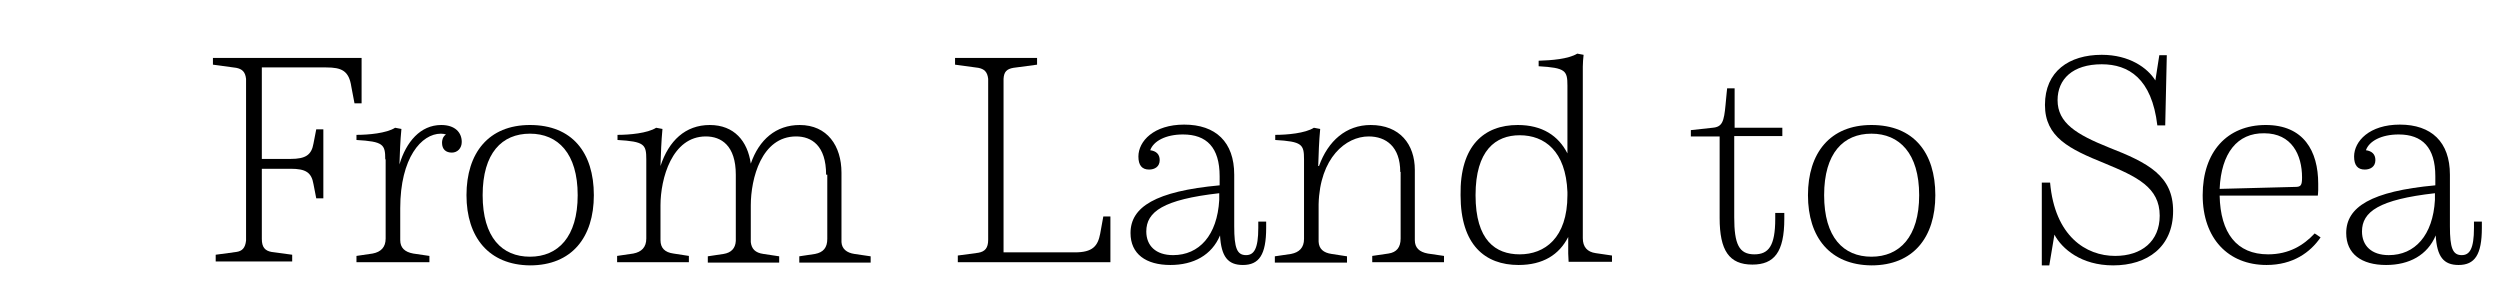 <?xml version="1.0" encoding="utf-8"?>
<!-- Generator: Adobe Illustrator 24.3.0, SVG Export Plug-In . SVG Version: 6.00 Build 0)  -->
<svg version="1.1" id="Ebene_1" xmlns="http://www.w3.org/2000/svg" xmlns:xlink="http://www.w3.org/1999/xlink" x="0px" y="0px"
	 viewBox="0 0 634 72.3" style="enable-background:new 0 0 634 72.3;" xml:space="preserve">
<style type="text/css">
	.st0{fill:#FFFFFF;}
	.st1{enable-background:new    ;}
</style>
<g>
	<polygon class="st0" points="0,0 0,72.3 634,72.3 634,0 	"/>
	<g class="st1">
		<path d="M59.9,17.2L54,16.4v-1.7h37.7v11.5h-1.8L89.1,22c-0.6-4.1-2.5-4.9-6.4-4.9H66.4v23.2h7.3c3.8,0,5.3-1,5.8-3.9l0.7-3.6H82
			v17.5h-1.8l-0.7-3.6c-0.5-3-2-3.9-5.8-3.9h-7.3v17.8c0,2.1,0.8,3,2.5,3.3l5.2,0.7v1.7H54.7v-1.7l5.2-0.7c1.5-0.2,2.3-1,2.5-2.9V20
			C62.2,18.2,61.4,17.5,59.9,17.2z"/>
		<path d="M97.7,40.4c0-3.8-0.5-4.5-7.3-4.9v-1.3c3,0,7.6-0.4,9.8-1.8l1.6,0.3c-0.3,3-0.4,6.1-0.5,9c1.7-5.7,5.3-10,10.6-10
			c3.5,0,5.2,1.9,5.2,4.3c0,1.6-1.1,2.7-2.5,2.7c-1.5,0-2.5-0.8-2.5-2.5c0-0.5,0.1-1.5,1-2.1c-0.3-0.1-0.7-0.2-1.3-0.2
			c-4.9,0-10.3,6.1-10.3,18.9v8.1c0,1.9,1.1,3,3.3,3.4l4.1,0.6v1.6H90.4v-1.6l4.1-0.6c2.1-0.4,3.3-1.6,3.3-3.8V40.4H97.7z"/>
	</g>
	<g class="st1">
		<path d="M118.3,49.5c0-10.7,5.6-17.8,16.1-17.8c10.7,0,16.2,7,16.2,17.8c0,10.7-5.6,17.8-16.2,17.8
			C124,67.2,118.3,60.2,118.3,49.5z M122.4,49.5c0,10.7,4.9,15.6,12,15.6s12.1-5,12.1-15.6s-5-15.6-12.1-15.6S122.4,38.8,122.4,49.5
			z"/>
		<path d="M209.5,44.3c0-7.4-3.7-9.7-7.6-9.7c-8.8,0-11.5,10.7-11.5,17.5v9.3c0.2,1.7,1.1,2.7,3.2,3l4,0.6v1.6h-18.1V65l4-0.6
			c1.9-0.3,3-1.4,3.1-3.3V44.3c0-7.4-3.7-9.7-7.6-9.7c-8.6,0-11.5,10.7-11.5,17.5v8.8c0,2,1.1,3.1,3.3,3.4l3.9,0.6v1.6h-18.2v-1.6
			l4.1-0.6c2.1-0.4,3.3-1.6,3.3-3.8V40.4c0-3.8-0.5-4.5-7.3-4.9v-1.3c3,0,7.6-0.4,9.8-1.8l1.6,0.3c-0.3,3.2-0.4,6.2-0.5,9.4
			c2.1-6.4,6.3-10.4,12.5-10.4s9.6,4.1,10.4,9.8c2.1-6.1,6.4-9.8,12.4-9.8c7,0,10.6,5.3,10.6,12.1v17.6c0.1,1.7,1.3,2.7,3.3,3
			l4.1,0.6v1.6h-18.1V65l4-0.6c2.1-0.4,3.1-1.6,3.1-3.8V44.3H209.5z"/>
		<path d="M242.9,66.5v-1.7l5.2-0.7c1.7-0.3,2.5-1.2,2.5-3.3V20c-0.2-1.8-1-2.5-2.5-2.8l-5.9-0.8v-1.7H263v1.7l-6,0.8
			c-1.7,0.3-2.4,1-2.5,2.8v44h18.1c4.5,0,5.8-1.6,6.4-4.7l0.8-4.4h1.8v11.6H242.9z"/>
		<path d="M316,64.7c2,0,3.1-1.6,3.1-6.9v-1.6h2v1.6c0,6.8-1.8,9.4-5.9,9.4c-3.8,0-5.5-2.1-5.8-7.5c-2.1,5-6.7,7.5-12.6,7.5
			c-6.2,0-10.1-2.8-10.1-8.1c0-6.6,6.3-10.6,22.6-12.1v-2.3c0-7.3-3.3-10.6-9.3-10.6c-4.4,0-7.5,1.7-8.3,4c1.5,0.2,2.4,1,2.4,2.5
			c0,1.7-1.3,2.4-2.7,2.4c-1.8,0-2.7-1.1-2.7-3.3c0-3.9,3.9-8.1,11.6-8.1c8,0,12.7,4.4,12.7,12.7v13.1C313,62.9,313.7,64.7,316,64.7
			z M309.2,50.7V49c-14.2,1.6-18.5,4.7-18.5,9.7c0,3.6,2.4,6,6.8,6C304.1,64.7,308.7,59.7,309.2,50.7z"/>
		<path d="M355.1,43.6c0-6.4-3.6-9-8-9c-5.8,0-12.4,5.4-12.7,17.2v9.5c0.1,1.8,1.2,2.8,3.3,3.1l3.9,0.6v1.6h-18.3V65l4.1-0.6
			c2.1-0.4,3.3-1.6,3.3-3.8V40.4c0-3.8-0.5-4.5-7.3-4.9v-1.3c3,0,7.6-0.4,9.8-1.8l1.6,0.3c-0.3,3.2-0.4,6.2-0.5,9.4h0.2
			c2.3-6.4,6.9-10.4,13.1-10.4c7.4,0,11.2,4.9,11.2,11.4v17.8c0,1.9,1.1,3,3.3,3.4l4.1,0.6v1.6H348v-1.6l4.1-0.6
			c2.1-0.3,3.1-1.6,3.1-3.8V43.6H355.1z"/>
		<path d="M384.9,31.7c6.2,0,10.3,2.7,12.6,7.2V21.7c0-3.8-0.5-4.5-7.3-4.9v-1.4c3.2-0.1,7.5-0.4,9.8-1.8l1.6,0.3
			c-0.1,1.1-0.2,1.9-0.2,3v43.5c0,2.2,1.1,3.5,3.3,3.8l4.1,0.6v1.6h-11l-0.1-2.1v-4.2c-2.3,4.5-6.4,7.1-12.6,7.1
			c-8.5,0-14.7-5.1-14.7-17.7C370.2,36.9,376.4,31.7,384.9,31.7z M397.5,48.7c-0.4-10.4-5.8-14.4-12.1-14.4
			c-6.1,0-11.2,3.8-11.2,15.2c0,11.5,5.1,15,11.2,15c6.3,0,12.1-4.1,12.1-15V48.7z"/>
		<path d="M428.8,34.6V33l5.5-0.6c2.5-0.2,2.9-1.6,3.3-5.8l0.4-4.2h1.9v10H452v2.1h-12.2v20.6c0,6.8,1.2,9.4,5.1,9.4
			c3.6,0,5.3-2.1,5.3-9V54h2.3v1.5c0,8.5-2.6,11.6-8.1,11.6c-5.9,0-8.3-3.6-8.3-11.8V34.6H428.8z"/>
		<path d="M458.5,49.5c0-10.7,5.6-17.8,16.1-17.8c10.7,0,16.2,7,16.2,17.8c0,10.7-5.6,17.8-16.2,17.8
			C464.1,67.2,458.5,60.2,458.5,49.5z M462.6,49.5c0,10.7,4.9,15.6,12,15.6s12.1-5,12.1-15.6s-5-15.6-12.1-15.6
			S462.6,38.8,462.6,49.5z"/>
		<path d="M549.1,31.8h-2c-1.4-11.9-7.3-15.5-14.1-15.5c-7.4,0-11.2,3.8-11.2,9.1c0,5.8,4.8,8.7,13,12c10,3.9,16.3,7.2,16.3,16.1
			c0,9.1-6.5,13.8-15.2,13.8c-8.1,0-13-4.2-14.9-7.8l-1.3,7.8h-1.9v-21h2.1c1.2,13.6,9.1,18.6,16.5,18.6c6.7,0,11.3-3.7,11.3-10.2
			c0-7.2-5.8-9.9-14-13.3c-8.9-3.6-15.1-6.6-15.1-14.8c0-8.5,6.1-12.7,14.4-12.7c7,0,11.6,3.3,13.6,6.5l1-6.4h1.9L549.1,31.8z"/>
		<path d="M562.9,49.6c0.2,9.5,4.3,14.9,12.3,14.9c5.3,0,9-2.3,11.8-5.3l1.5,1c-2.6,3.8-7,7-13.7,7c-9.7,0-16.2-6.7-16.2-17.7
			s6.2-17.8,16-17.8c9.6,0,13.3,6.6,13.3,14.9v1.6c0,0.7-0.1,1.3-0.1,1.4H562.9z M562.9,47.9l19.2-0.5c1.4,0,1.7-0.4,1.7-2.4
			c0-5.7-2.6-11.2-9.6-11.2C567.4,33.7,563.3,38.8,562.9,47.9z"/>
		<path d="M624.3,64.7c2,0,3.1-1.6,3.1-6.9v-1.6h2v1.6c0,6.8-1.8,9.4-5.9,9.4c-3.8,0-5.5-2.1-5.8-7.5c-2.1,5-6.7,7.5-12.6,7.5
			c-6.2,0-10.1-2.8-10.1-8.1c0-6.6,6.3-10.6,22.6-12.1v-2.3c0-7.3-3.3-10.6-9.3-10.6c-4.4,0-7.5,1.7-8.3,4c1.5,0.2,2.4,1,2.4,2.5
			c0,1.7-1.3,2.4-2.7,2.4c-1.8,0-2.7-1.1-2.7-3.3c0-3.9,3.9-8.1,11.6-8.1c8,0,12.7,4.4,12.7,12.7v13.1
			C621.3,62.9,622,64.7,624.3,64.7z M617.5,50.7V49c-14.2,1.6-18.5,4.7-18.5,9.7c0,3.6,2.4,6,6.8,6C612.4,64.7,617,59.7,617.5,50.7z
			"/>
	</g>
</g>
</svg>
